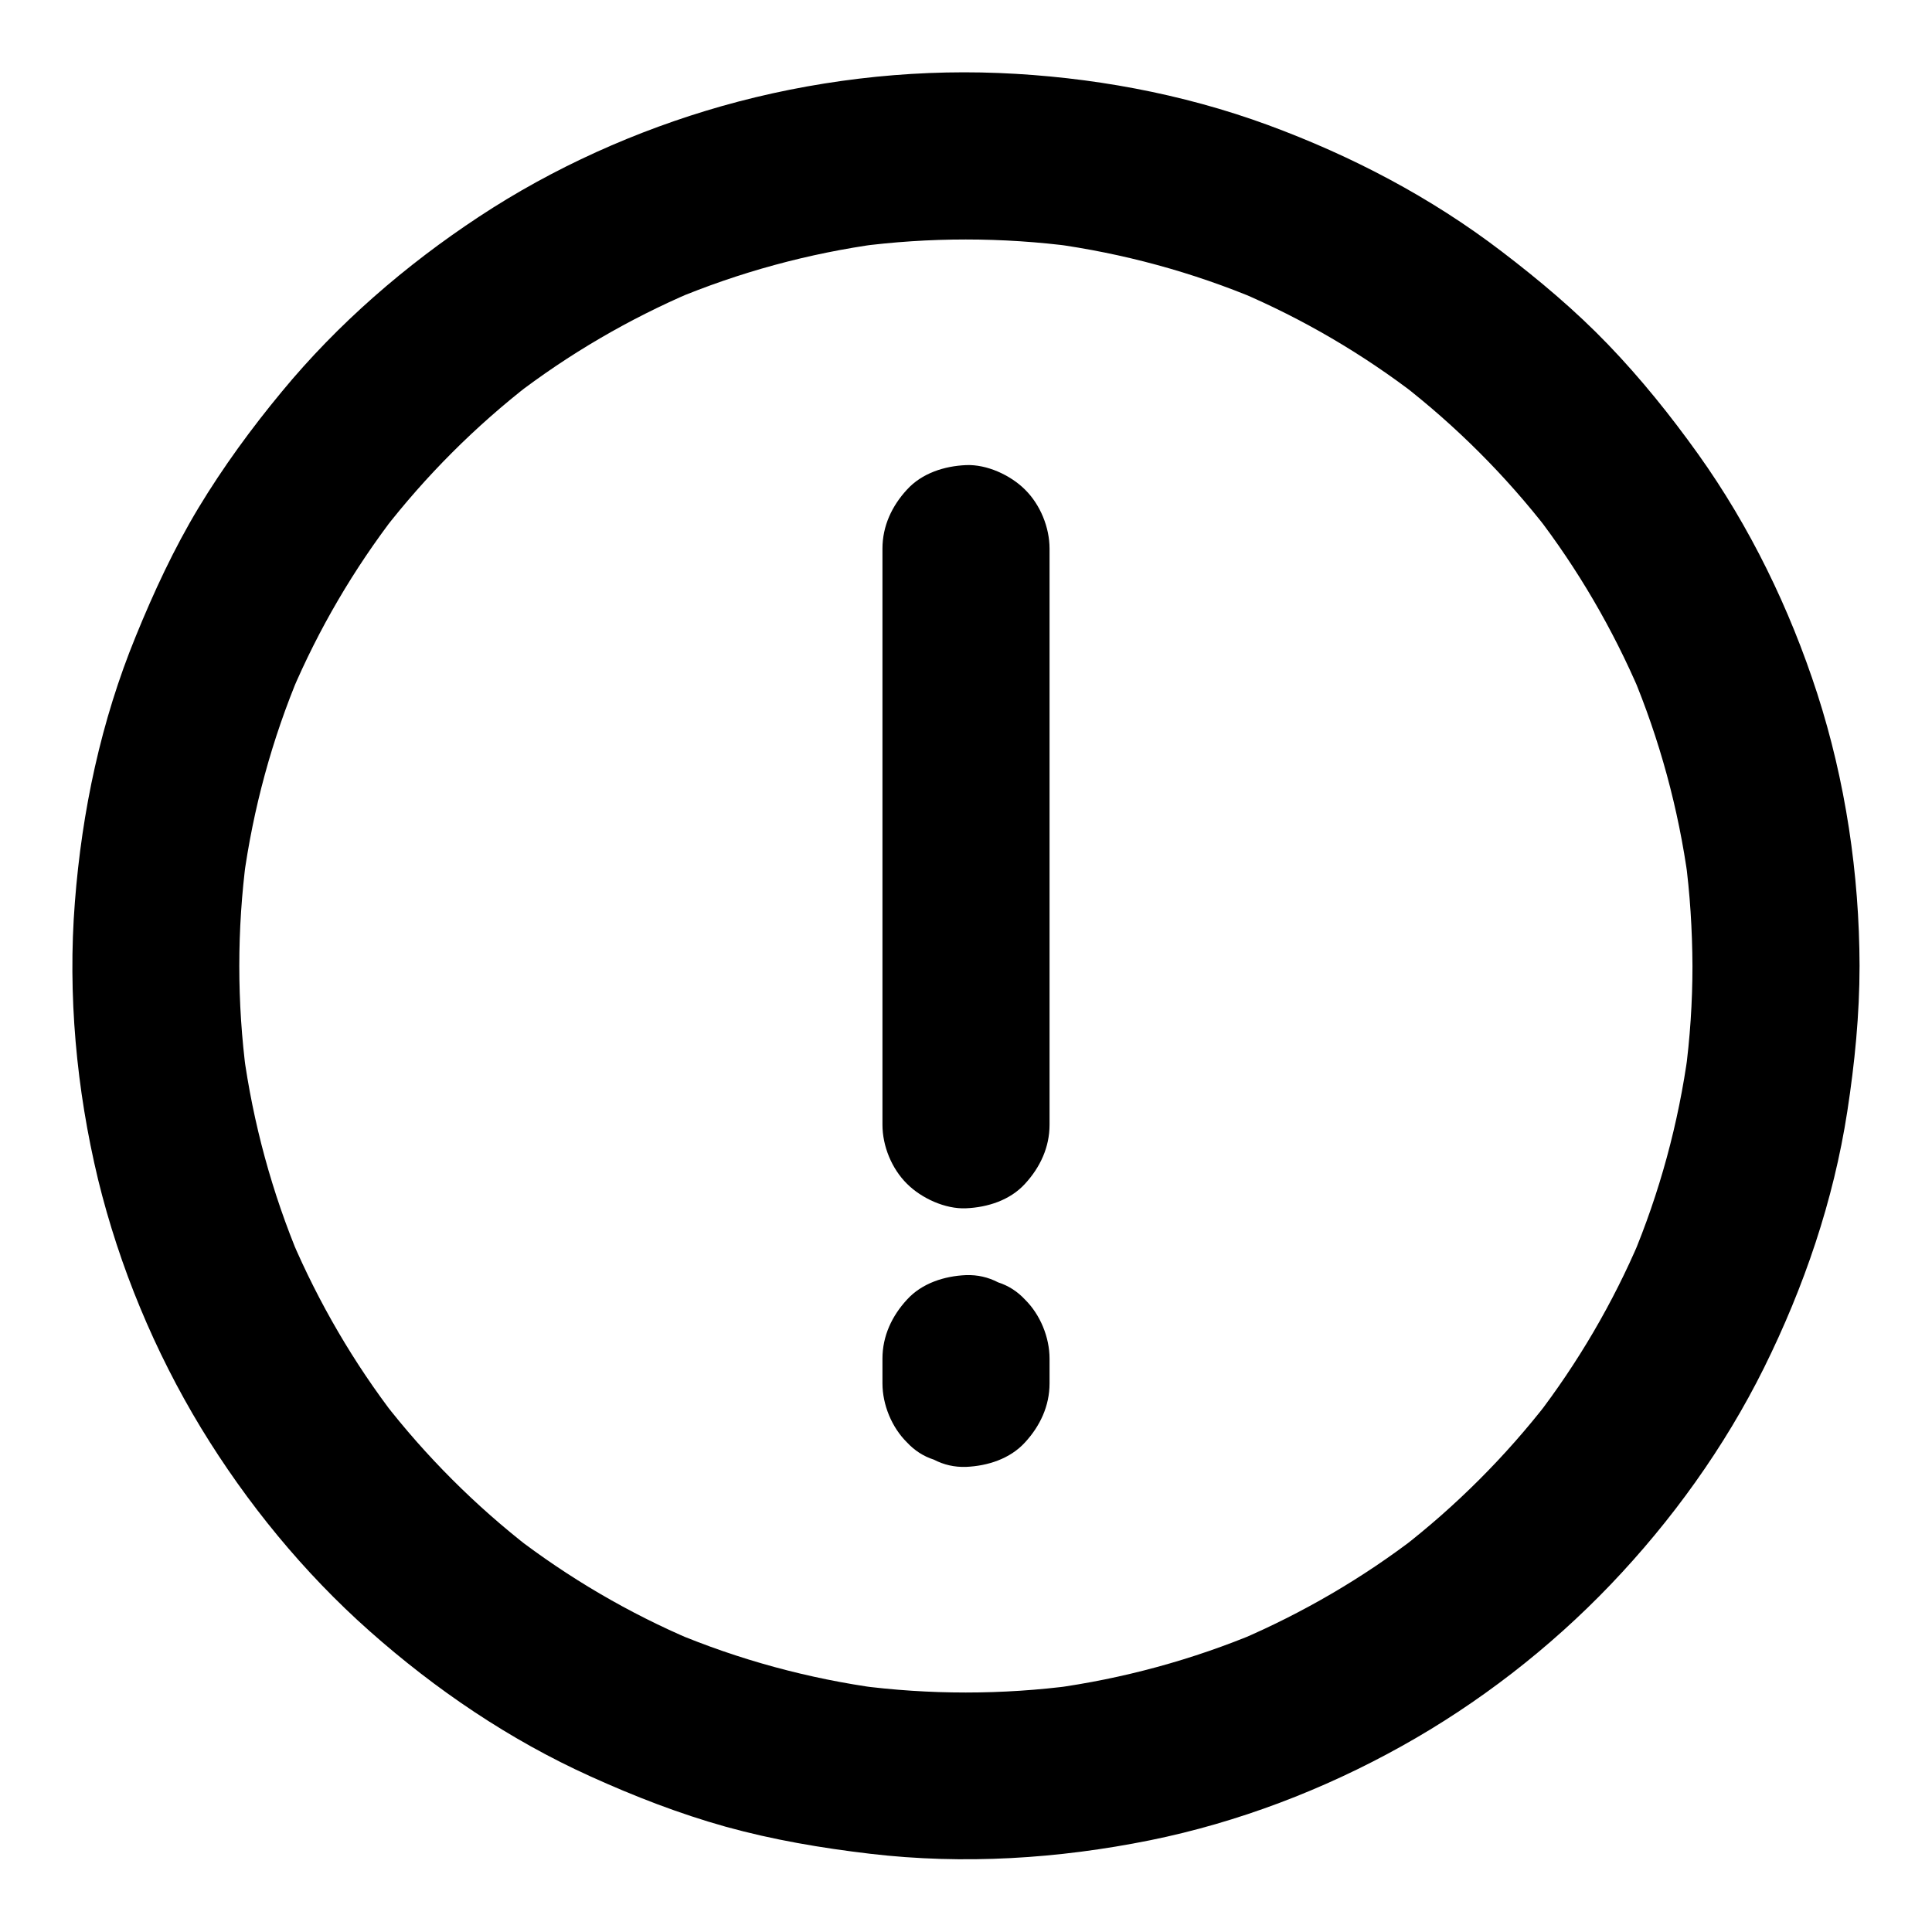 <?xml version="1.0" encoding="UTF-8"?>
<!-- Uploaded to: SVG Repo, www.svgrepo.com, Generator: SVG Repo Mixer Tools -->
<svg fill="#000000" width="800px" height="800px" version="1.1" viewBox="144 144 512 512" xmlns="http://www.w3.org/2000/svg">
 <g>
  <path d="m592.52 400c0 9.594-0.641 19.188-1.918 28.684 0.246-1.969 0.543-3.938 0.789-5.902-2.559 18.895-7.578 37.344-14.957 54.859 0.738-1.77 1.477-3.543 2.215-5.266-7.184 16.926-16.531 32.867-27.75 47.43 1.133-1.477 2.312-3 3.445-4.477-11.316 14.613-24.453 27.75-39.066 39.066 1.477-1.133 3-2.312 4.477-3.445-14.562 11.219-30.504 20.516-47.43 27.75 1.77-0.738 3.543-1.477 5.266-2.215-17.562 7.379-36.016 12.398-54.859 14.957 1.969-0.246 3.938-0.543 5.902-0.789-19.039 2.508-38.328 2.508-57.367 0 1.969 0.246 3.938 0.543 5.902 0.789-18.895-2.559-37.344-7.578-54.859-14.957 1.77 0.738 3.543 1.477 5.266 2.215-16.926-7.184-32.867-16.531-47.43-27.75 1.477 1.133 3 2.312 4.477 3.445-14.613-11.316-27.75-24.453-39.066-39.066 1.133 1.477 2.312 3 3.445 4.477-11.219-14.562-20.516-30.504-27.75-47.43 0.738 1.77 1.477 3.543 2.215 5.266-7.379-17.562-12.398-36.016-14.957-54.859 0.246 1.969 0.543 3.938 0.789 5.902-2.508-19.039-2.508-38.328 0-57.367-0.246 1.969-0.543 3.938-0.789 5.902 2.559-18.895 7.578-37.344 14.957-54.859-0.738 1.77-1.477 3.543-2.215 5.266 7.184-16.926 16.531-32.867 27.75-47.43-1.133 1.477-2.312 3-3.445 4.477 11.316-14.613 24.453-27.75 39.066-39.066-1.477 1.133-3 2.312-4.477 3.445 14.562-11.219 30.504-20.516 47.43-27.75-1.77 0.738-3.543 1.477-5.266 2.215 17.562-7.379 36.016-12.398 54.859-14.957-1.969 0.246-3.938 0.543-5.902 0.789 19.039-2.508 38.328-2.508 57.367 0-1.969-0.246-3.938-0.543-5.902-0.789 18.895 2.559 37.344 7.578 54.859 14.957-1.77-0.738-3.543-1.477-5.266-2.215 16.926 7.184 32.867 16.531 47.43 27.75-1.477-1.133-3-2.312-4.477-3.445 14.613 11.316 27.75 24.453 39.066 39.066-1.133-1.477-2.312-3-3.445-4.477 11.219 14.562 20.516 30.504 27.75 47.43-0.738-1.77-1.477-3.543-2.215-5.266 7.379 17.562 12.398 36.016 14.957 54.859-0.246-1.969-0.543-3.938-0.789-5.902 1.277 9.492 1.867 19.09 1.918 28.684 0 5.656 2.461 11.609 6.496 15.645 3.836 3.836 10.137 6.742 15.645 6.496 5.707-0.246 11.66-2.117 15.645-6.496 3.984-4.328 6.496-9.645 6.496-15.645-0.051-24.355-3.738-49.051-11.219-72.227-7.281-22.484-17.809-44.184-31.586-63.469-7.281-10.184-15.152-19.977-23.812-28.98-8.707-9.055-18.254-17.074-28.242-24.699-18.793-14.363-39.754-25.336-61.945-33.504-22.781-8.363-47.133-12.793-71.34-13.777-24.551-0.984-49.645 2.066-73.309 8.758-22.68 6.445-44.723 16.336-64.402 29.324-19.484 12.84-37.391 28.34-52.25 46.348-8.07 9.742-15.547 19.977-22.09 30.801-6.543 10.875-11.855 22.336-16.629 34.047-9.199 22.434-14.27 46.297-16.137 70.453-1.918 24.5 0.395 49.594 6.148 73.504 5.656 23.125 15.004 45.609 27.305 65.879 12.102 19.875 27.207 38.328 44.625 53.777 17.516 15.547 37.195 28.879 58.547 38.523 11.609 5.266 23.52 9.891 35.816 13.332 12.594 3.492 25.387 5.656 38.375 7.184 24.699 2.902 49.789 1.328 74.145-3.59 23.273-4.723 45.953-13.383 66.668-24.945 20.32-11.316 39.262-25.977 55.352-42.805 16.188-16.926 30.207-36.406 40.641-57.418 10.629-21.453 18.449-44.328 22.09-67.996 1.969-12.793 3.246-25.633 3.246-38.574 0-5.656-2.461-11.66-6.496-15.645-3.836-3.836-10.137-6.742-15.645-6.496-12.004 0.594-22.137 9.797-22.137 22.195z"/>
  <path d="m377.86 289.4v51.66 82.262 18.746c0 5.656 2.461 11.66 6.496 15.645 3.836 3.836 10.137 6.742 15.645 6.496 5.707-0.246 11.66-2.117 15.645-6.496 3.984-4.328 6.496-9.645 6.496-15.645v-51.66-82.262-18.746c0-5.656-2.461-11.66-6.496-15.645-3.836-3.836-10.137-6.742-15.645-6.496-5.707 0.246-11.66 2.117-15.645 6.496-3.988 4.328-6.496 9.641-6.496 15.645z"/>
  <path d="m377.86 504.06v6.543c0 5.656 2.461 11.66 6.496 15.645 2.016 2.164 4.379 3.691 7.133 4.574 2.656 1.379 5.461 2.016 8.512 1.918 5.707-0.246 11.66-2.117 15.645-6.496 3.984-4.328 6.496-9.645 6.496-15.645v-6.543c0-5.656-2.461-11.66-6.496-15.645-2.016-2.164-4.379-3.691-7.133-4.574-2.656-1.379-5.461-2.016-8.512-1.918-5.707 0.246-11.66 2.117-15.645 6.496-3.988 4.328-6.496 9.641-6.496 15.645z"/>
 </g>
</svg>